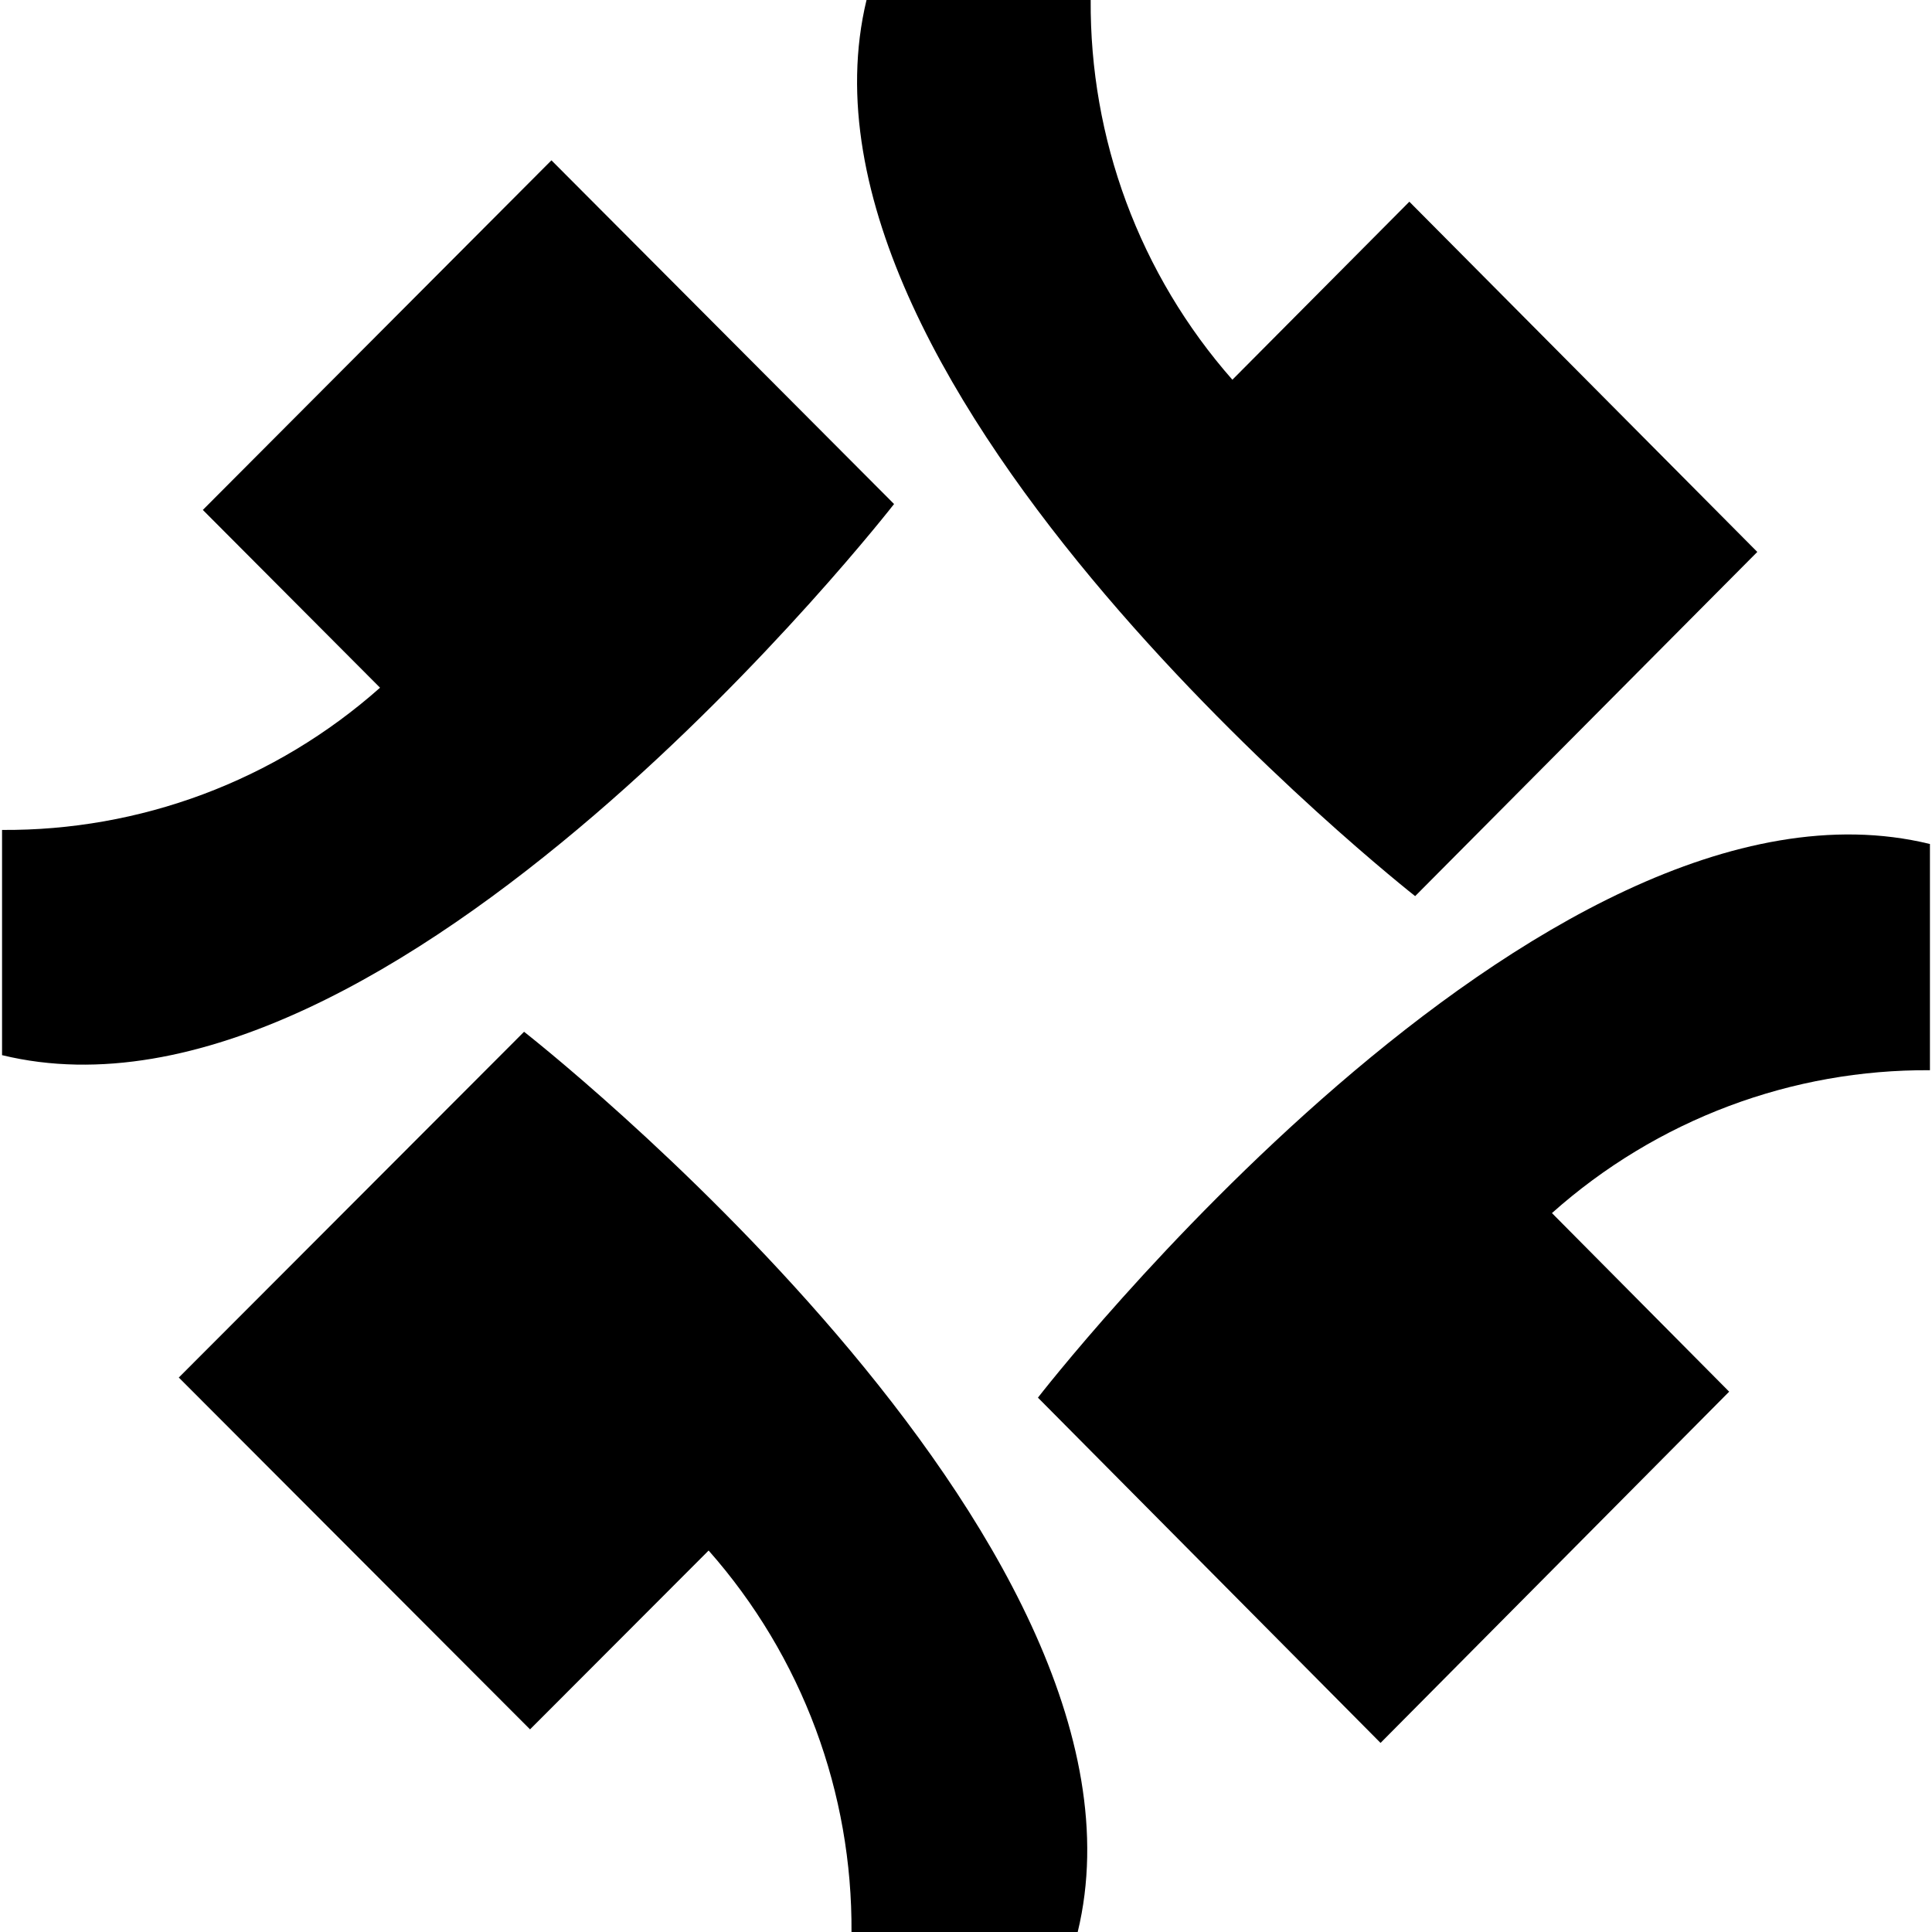 <svg width="199" height="199" viewBox="0 0 199 199" fill="none" xmlns="http://www.w3.org/2000/svg">
<path d="M145.166 20.776L126.938 39.113C122.198 33.73 118.487 27.514 115.989 20.776C113.531 14.13 112.296 7.09 112.343 0H89.254C79.532 40.333 145.763 92.302 145.763 92.302L181.005 56.85L145.166 20.776Z" fill="black"/>
<path d="M20.892 52.524L39.145 70.836C33.785 75.593 27.598 79.317 20.892 81.823C14.277 84.291 7.269 85.532 0.211 85.485V108.683C40.358 118.449 92.09 51.915 92.09 51.915L56.8 16.513L20.892 52.524Z" fill="black"/>
<path d="M178.107 143.345L159.854 124.95C165.214 120.172 171.401 116.43 178.107 113.914C184.723 111.434 191.73 110.187 198.788 110.235V86.934C158.641 77.124 106.909 143.96 106.909 143.96L142.199 179.524L178.107 143.345Z" fill="black"/>
<path d="M54.595 178.129L72.99 159.707C77.769 165.116 81.51 171.361 84.027 178.129C86.507 184.805 87.754 191.877 87.706 199H111.006C120.817 158.483 53.98 106.275 53.98 106.275L18.417 141.889L54.595 178.129Z" fill="black"/>
</svg>
